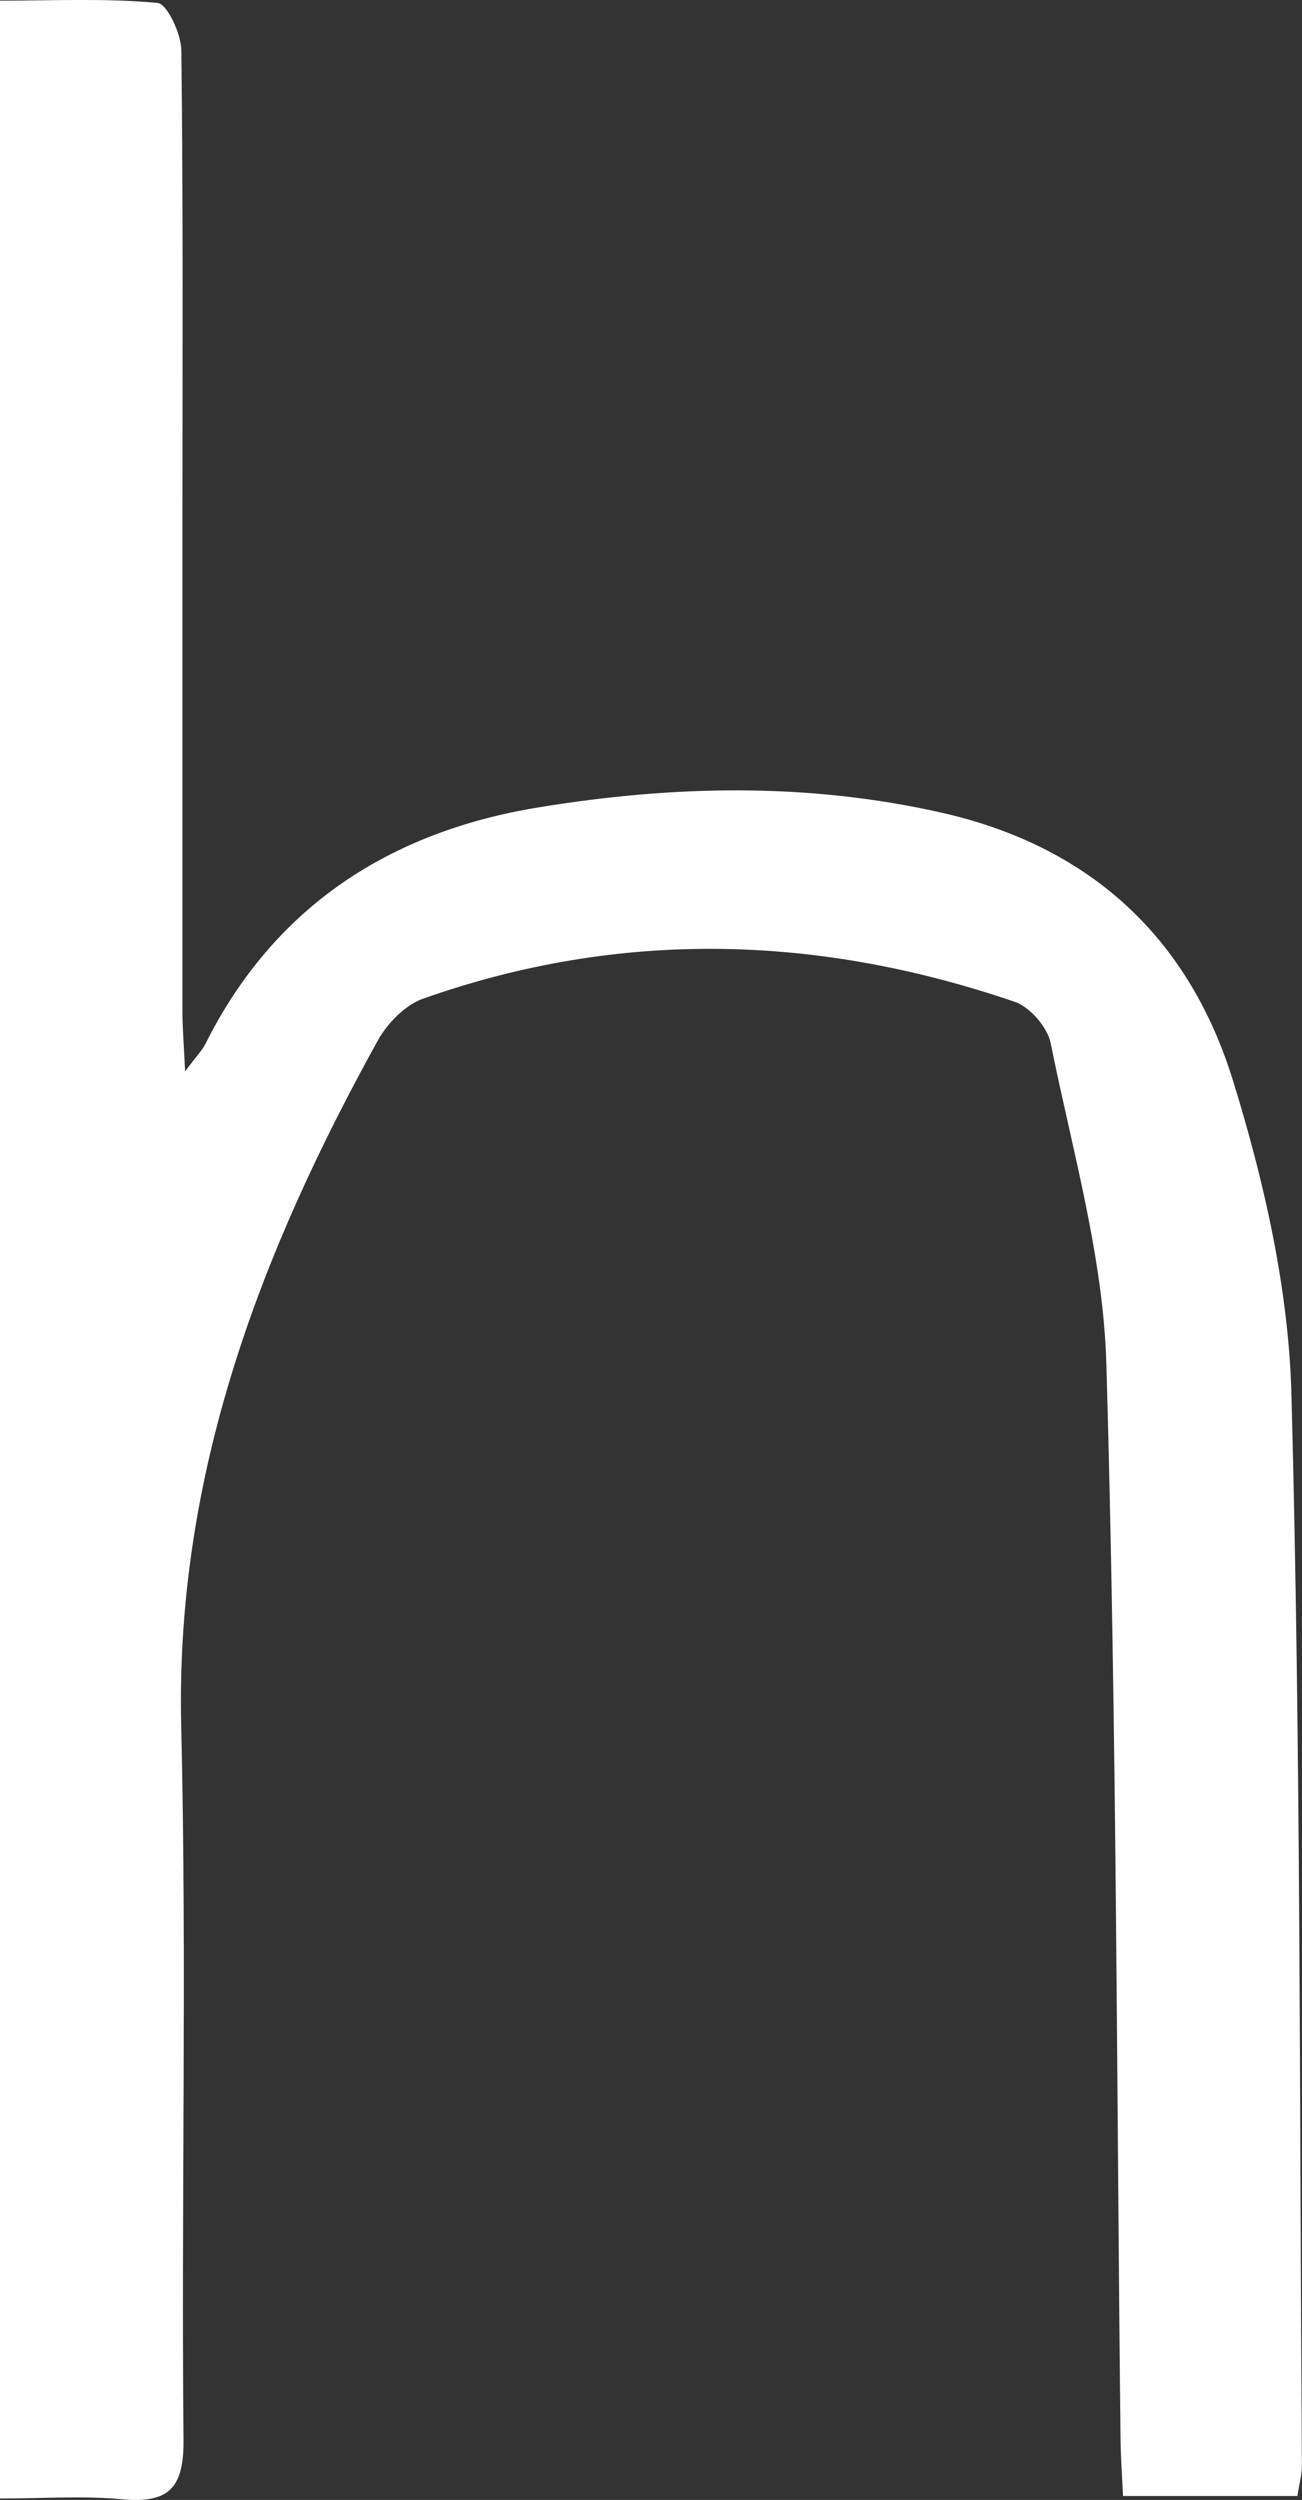 <?xml version="1.0" encoding="UTF-8" standalone="no"?><svg xmlns="http://www.w3.org/2000/svg" xmlns:xlink="http://www.w3.org/1999/xlink" fill="#ffffff" height="1322.22" viewBox="0 0 688.81 1322.22" width="688.81"><rect x="0" y="0" width="688.81" height="1322.22" fill="#333333" stroke="none"/><g data-name="Layer 2"><g data-name="Layer 1"><path d="M0,1321.45V.35C28.3.35,56-1,83.32,1.54,88.45,2,95.84,17.9,95.94,26.74c1,82.12.59,164.25.58,246.38q0,131.07,0,262.12c0,8.33.72,16.65,1.41,31.41,6.19-8.28,9-11.1,10.73-14.49C145.2,479.07,206.73,439.77,285,427c70.87-11.59,142-13.28,213.23,2.85,79.27,17.94,130.87,66.8,154,141.46,16.63,53.67,29.54,110.62,31,166.45,5,188.6,4.22,377.36,5.52,566.06,0,5-1.41,10.07-2.35,16.3H594.12c-.45-10.19-1.2-20.28-1.31-30.38-2.12-189.54-2-379.14-7.51-568.58C583.66,664.4,567.17,608,555.86,551.76c-1.69-8.42-10.9-19.13-19-21.89-104-35.58-208.63-38.54-313-1.69-9.52,3.36-18.92,13-24,22.16C137.48,663.13,92.7,780.46,95.87,912.92c3,125.75,0,251.62,1.22,377.43.26,25.8-8,33.81-32.72,31.49C43.8,1319.92,22.89,1321.45,0,1321.45Z"/></g></g></svg>